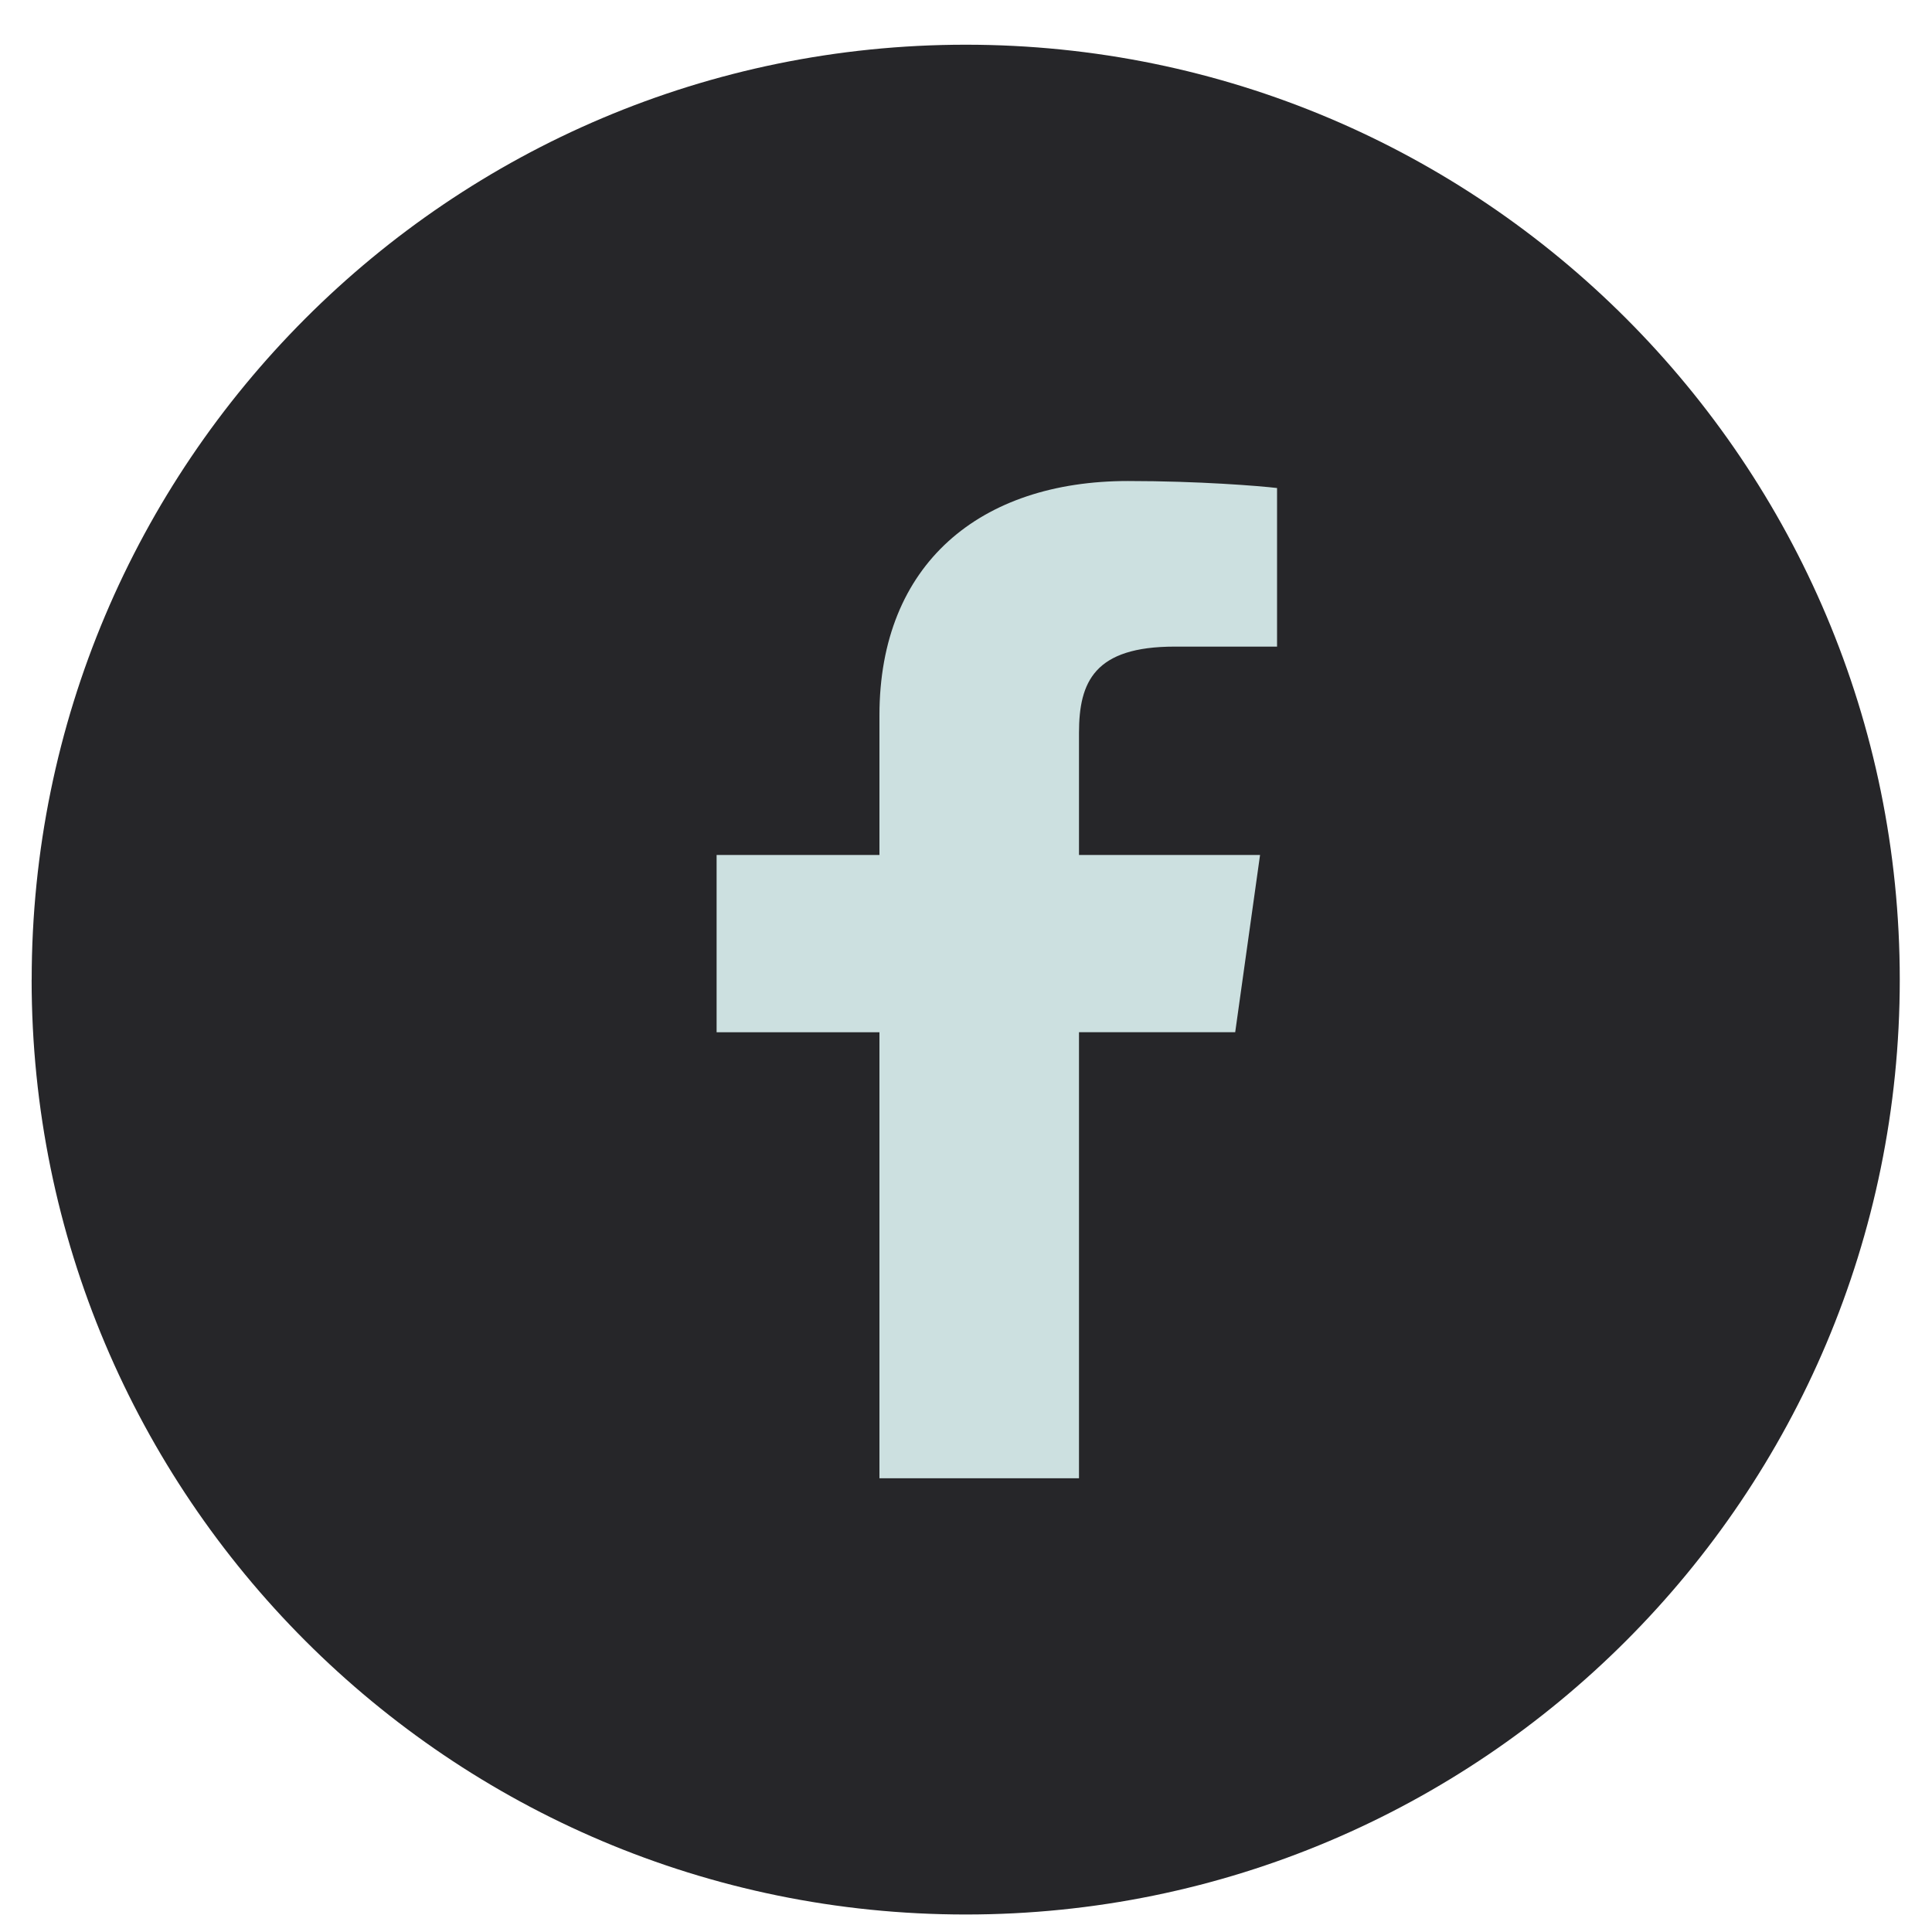 <svg xmlns="http://www.w3.org/2000/svg" width="35" height="35" viewBox="0 0 35 35"><g><g><g><path fill="#262629" d="M.574 17.748C.574 8.394 8.15.81 17.495.81c9.346 0 16.921 7.583 16.921 16.937 0 9.353-7.575 16.936-16.92 16.936C8.15 34.684.573 27.102.573 17.748z"/></g><g><path fill="#cce0e0" d="M15.932 26.78V18.7h-2.95v-3.211h2.95v-2.53c0-2.749 1.83-4.245 4.503-4.245 1.281 0 2.38.089 2.7.127v2.873h-1.854c-1.453 0-1.734.635-1.734 1.563v2.212h3.28l-.45 3.21h-2.83v8.081"/></g></g></g></svg>